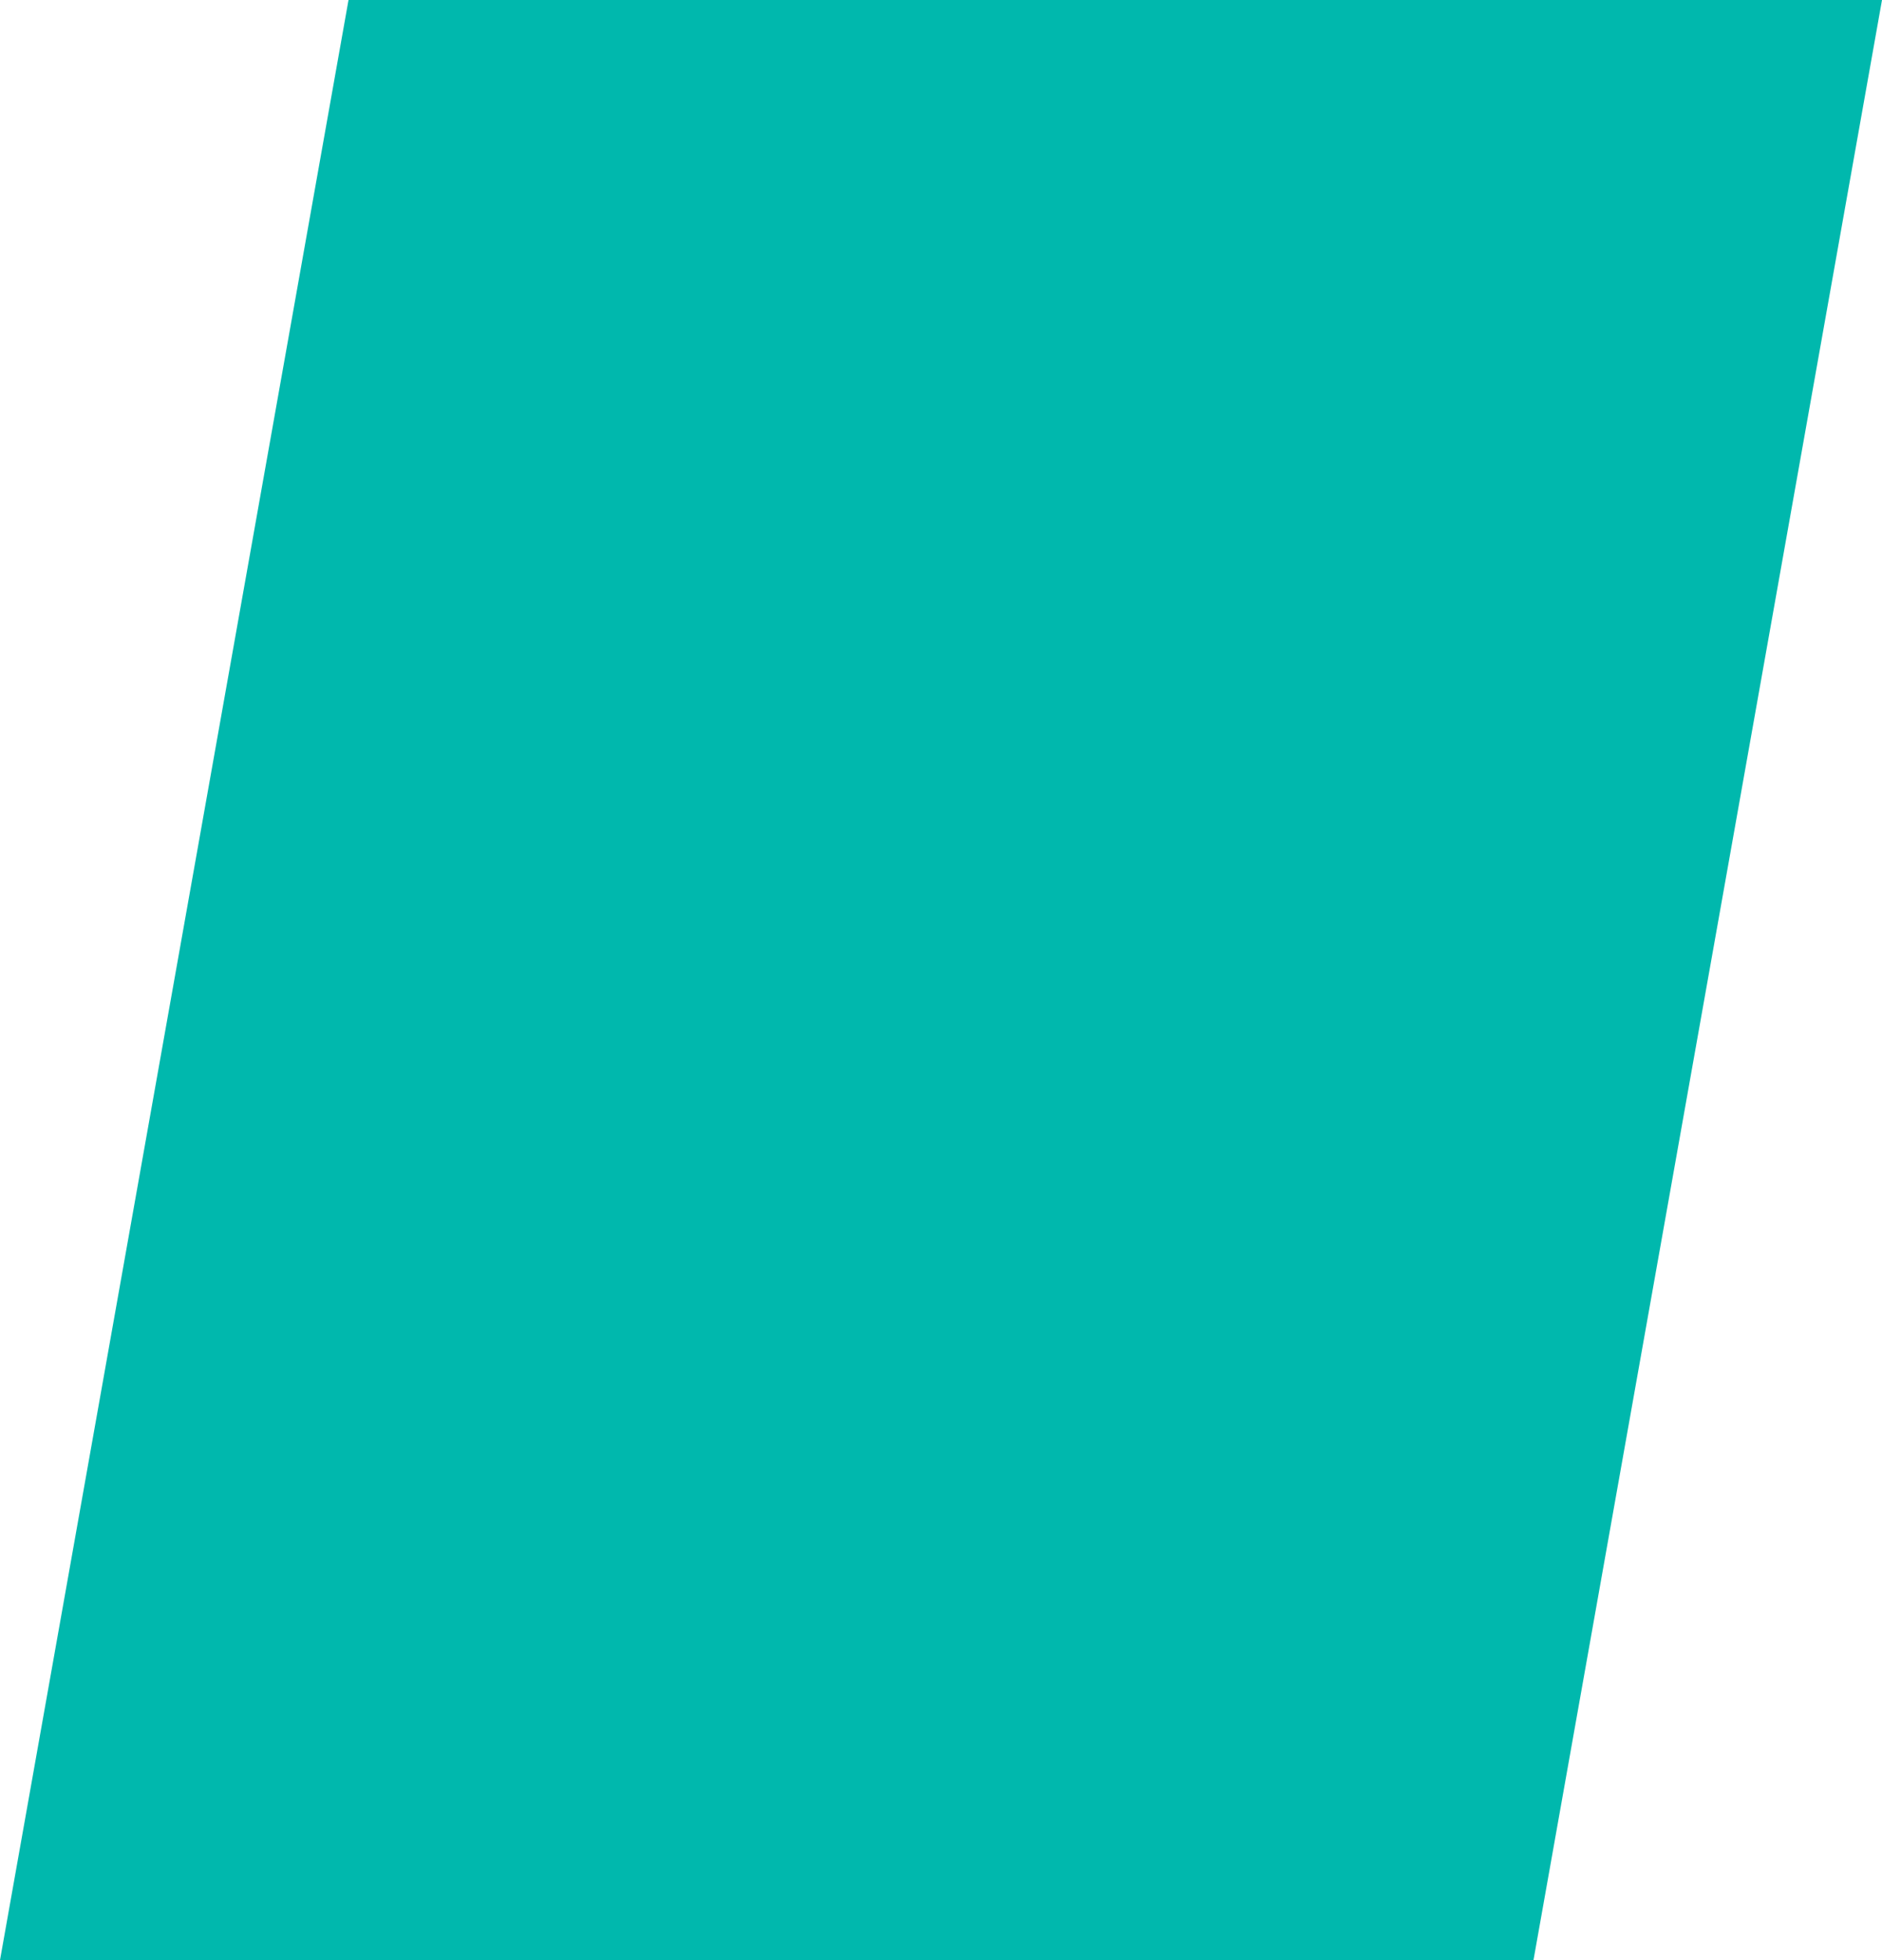 <?xml version="1.0" encoding="UTF-8"?>
<svg width="288px" height="300px" viewBox="0 0 288 300" version="1.1" xmlns="http://www.w3.org/2000/svg" xmlns:xlink="http://www.w3.org/1999/xlink">
    <!-- Generator: Sketch 64 (93537) - https://sketch.com -->
    <title>Group 15</title>
    <desc>Created with Sketch.</desc>
    <defs>
        <polygon id="path-1" points="53.333 0 288 0 234.667 300 0 300"></polygon>
    </defs>
    <g id="Web" stroke="none" stroke-width="1" fill="none" fill-rule="evenodd">
        <g id="01_GU-Home-New" transform="translate(-654, -1160)">
            <g id="2" transform="translate(-103, 960)">
                <g id="Group-5-Copy" transform="translate(741, 200)">
                    <g id="Group-15" transform="translate(16, 0)">
                        <g id="Group-12">
                            <mask id="mask-2" fill="white">
                                <use xlink:href="#path-1"></use>
                            </mask>
                            <use id="Rectangle" fill="#00B8AD" xlink:href="#path-1"></use>
                        </g>
                    </g>
                </g>
            </g>
        </g>
    </g>
</svg>